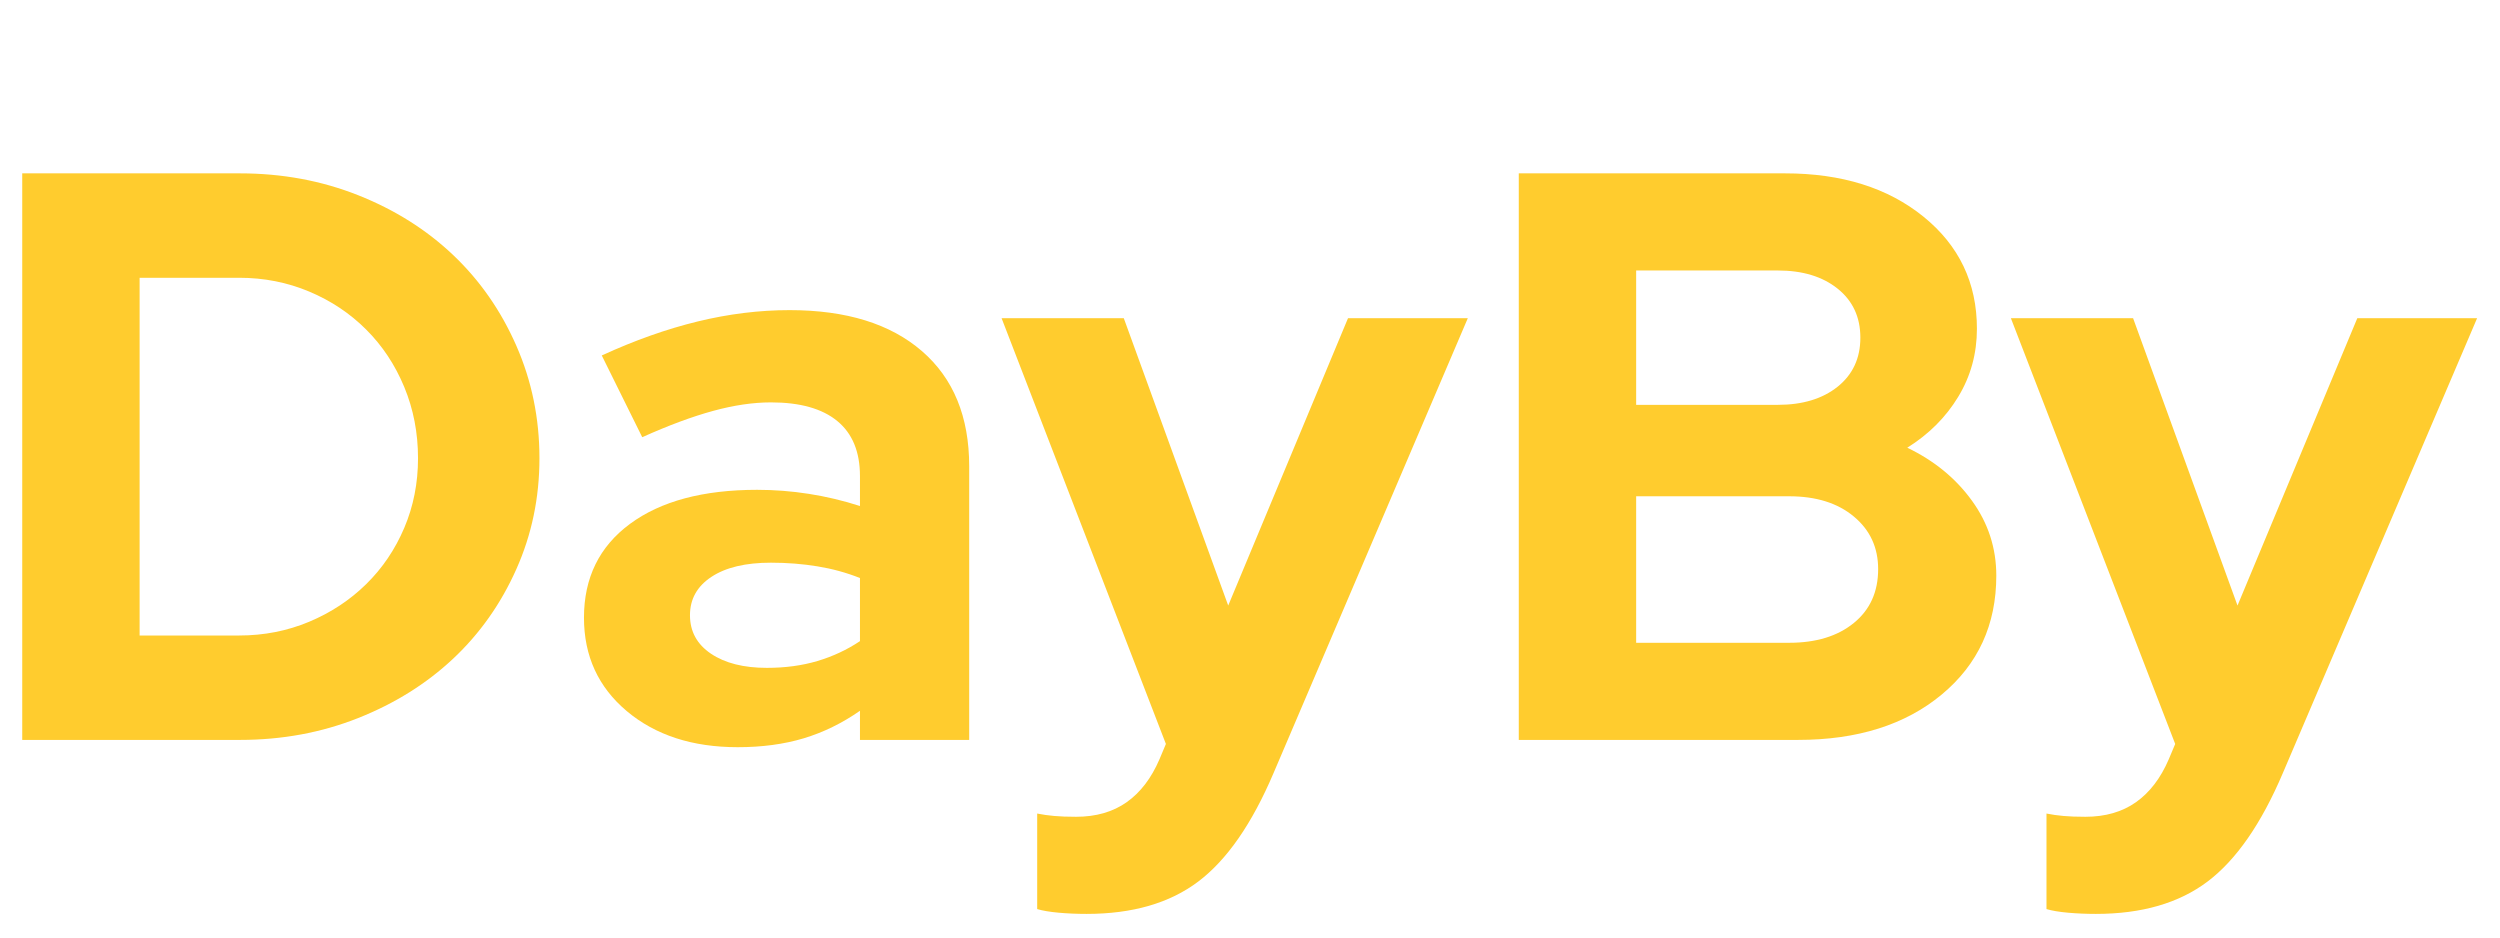 <svg version="1.0" preserveAspectRatio="xMidYMid meet" height="405" viewBox="0 0 810 303.75" zoomAndPan="magnify" width="1080" xmlns:xlink="http://www.w3.org/1999/xlink" xmlns="http://www.w3.org/2000/svg"><defs><g></g></defs><g fill-opacity="1" fill="#ffcc2e"><g transform="translate(-9.312, 239.731)"><g><path d="M 16.516 0 L 16.516 -183.562 L 87.062 -183.562 C 100.695 -183.562 113.457 -181.203 125.344 -176.484 C 137.238 -171.766 147.508 -165.297 156.156 -157.078 C 164.812 -148.859 171.629 -139.066 176.609 -127.703 C 181.598 -116.336 184.094 -104.188 184.094 -91.25 C 184.094 -78.488 181.598 -66.516 176.609 -55.328 C 171.629 -44.141 164.812 -34.477 156.156 -26.344 C 147.508 -18.219 137.238 -11.797 125.344 -7.078 C 113.457 -2.359 100.695 0 87.062 0 Z M 86.797 -149.734 L 54.547 -149.734 L 54.547 -33.828 L 86.797 -33.828 C 94.836 -33.828 102.398 -35.312 109.484 -38.281 C 116.566 -41.258 122.727 -45.328 127.969 -50.484 C 133.219 -55.641 137.328 -61.711 140.297 -68.703 C 143.266 -75.691 144.75 -83.207 144.75 -91.25 C 144.75 -99.469 143.266 -107.16 140.297 -114.328 C 137.328 -121.492 133.219 -127.695 127.969 -132.938 C 122.727 -138.188 116.566 -142.297 109.484 -145.266 C 102.398 -148.242 94.836 -149.734 86.797 -149.734 Z M 86.797 -149.734"></path></g></g></g><g fill-opacity="1" fill="#ffcc2e"><g transform="translate(181.598, 239.731)"><g><path d="M 57.422 2.359 C 42.742 2.359 30.77 -1.531 21.5 -9.312 C 12.238 -17.094 7.609 -27.188 7.609 -39.594 C 7.609 -52.531 12.586 -62.672 22.547 -70.016 C 32.516 -77.359 46.238 -81.031 63.719 -81.031 C 69.312 -81.031 74.906 -80.594 80.5 -79.719 C 86.094 -78.844 91.602 -77.531 97.031 -75.781 L 97.031 -85.484 C 97.031 -93.348 94.582 -99.289 89.688 -103.312 C 84.789 -107.344 77.625 -109.359 68.188 -109.359 C 62.414 -109.359 56.16 -108.438 49.422 -106.594 C 42.691 -104.758 35.047 -101.922 26.484 -98.078 L 13.375 -124.562 C 24.039 -129.457 34.398 -133.129 44.453 -135.578 C 54.504 -138.023 64.426 -139.25 74.219 -139.25 C 92.57 -139.25 106.859 -134.832 117.078 -126 C 127.305 -117.176 132.422 -104.723 132.422 -88.641 L 132.422 0 L 97.031 0 L 97.031 -9.438 C 91.258 -5.414 85.18 -2.441 78.797 -0.516 C 72.422 1.398 65.297 2.359 57.422 2.359 Z M 41.953 -40.391 C 41.953 -35.141 44.223 -30.984 48.766 -27.922 C 53.316 -24.867 59.352 -23.344 66.875 -23.344 C 72.812 -23.344 78.27 -24.082 83.25 -25.562 C 88.238 -27.051 92.832 -29.195 97.031 -32 L 97.031 -52.453 C 92.656 -54.191 88.062 -55.453 83.25 -56.234 C 78.445 -57.023 73.426 -57.422 68.188 -57.422 C 59.969 -57.422 53.539 -55.891 48.906 -52.828 C 44.27 -49.773 41.953 -45.629 41.953 -40.391 Z M 41.953 -40.391"></path></g></g></g><g fill-opacity="1" fill="#ffcc2e"><g transform="translate(324.518, 239.731)"><g><path d="M 51.141 6.297 L 53.234 1.312 L 0 -136.625 L 39.594 -136.625 L 73.422 -43.531 L 112.234 -136.625 L 151.047 -136.625 L 88.109 10.75 C 81.117 27.188 72.988 38.898 63.719 45.891 C 54.457 52.879 42.395 56.375 27.531 56.375 C 24.383 56.375 21.367 56.242 18.484 55.984 C 15.598 55.723 13.281 55.332 11.531 54.812 L 11.531 23.859 C 13.281 24.211 15.117 24.473 17.047 24.641 C 18.973 24.816 21.332 24.906 24.125 24.906 C 30.594 24.906 36.055 23.332 40.516 20.188 C 44.973 17.039 48.516 12.41 51.141 6.297 Z M 51.141 6.297"></path></g></g></g><g fill-opacity="1" fill="#ffcc2e"><g transform="translate(475.568, 239.731)"><g><path d="M 16.516 -183.562 L 102.797 -183.562 C 121.148 -183.562 136.098 -178.883 147.641 -169.531 C 159.18 -160.176 164.953 -148.07 164.953 -133.219 C 164.953 -125.176 162.938 -117.832 158.906 -111.188 C 154.883 -104.539 149.379 -99.035 142.391 -94.672 C 151.129 -90.473 158.117 -84.742 163.359 -77.484 C 168.609 -70.234 171.234 -62.148 171.234 -53.234 C 171.234 -37.328 165.332 -24.477 153.531 -14.688 C 141.738 -4.895 126.223 0 106.984 0 L 16.516 0 Z M 100.438 -152.094 L 54.547 -152.094 L 54.547 -108.562 L 100.438 -108.562 C 108.477 -108.562 114.945 -110.523 119.844 -114.453 C 124.738 -118.391 127.188 -123.68 127.188 -130.328 C 127.188 -136.973 124.738 -142.258 119.844 -146.188 C 114.945 -150.125 108.477 -152.094 100.438 -152.094 Z M 104.109 -31.469 C 112.848 -31.469 119.836 -33.609 125.078 -37.891 C 130.328 -42.172 132.953 -47.984 132.953 -55.328 C 132.953 -62.328 130.328 -68.008 125.078 -72.375 C 119.836 -76.75 112.848 -78.938 104.109 -78.938 L 54.547 -78.938 L 54.547 -31.469 Z M 104.109 -31.469"></path></g></g></g><g fill-opacity="1" fill="#ffcc2e"><g transform="translate(651.53, 239.731)"><g><path d="M 51.141 6.297 L 53.234 1.312 L 0 -136.625 L 39.594 -136.625 L 73.422 -43.531 L 112.234 -136.625 L 151.047 -136.625 L 88.109 10.75 C 81.117 27.188 72.988 38.898 63.719 45.891 C 54.457 52.879 42.395 56.375 27.531 56.375 C 24.383 56.375 21.367 56.242 18.484 55.984 C 15.598 55.723 13.281 55.332 11.531 54.812 L 11.531 23.859 C 13.281 24.211 15.117 24.473 17.047 24.641 C 18.973 24.816 21.332 24.906 24.125 24.906 C 30.594 24.906 36.055 23.332 40.516 20.188 C 44.973 17.039 48.516 12.41 51.141 6.297 Z M 51.141 6.297"></path></g></g></g><g fill-opacity="1" fill="#ffcc2e"><g transform="translate(802.586, 239.731)"><g></g></g></g></svg>